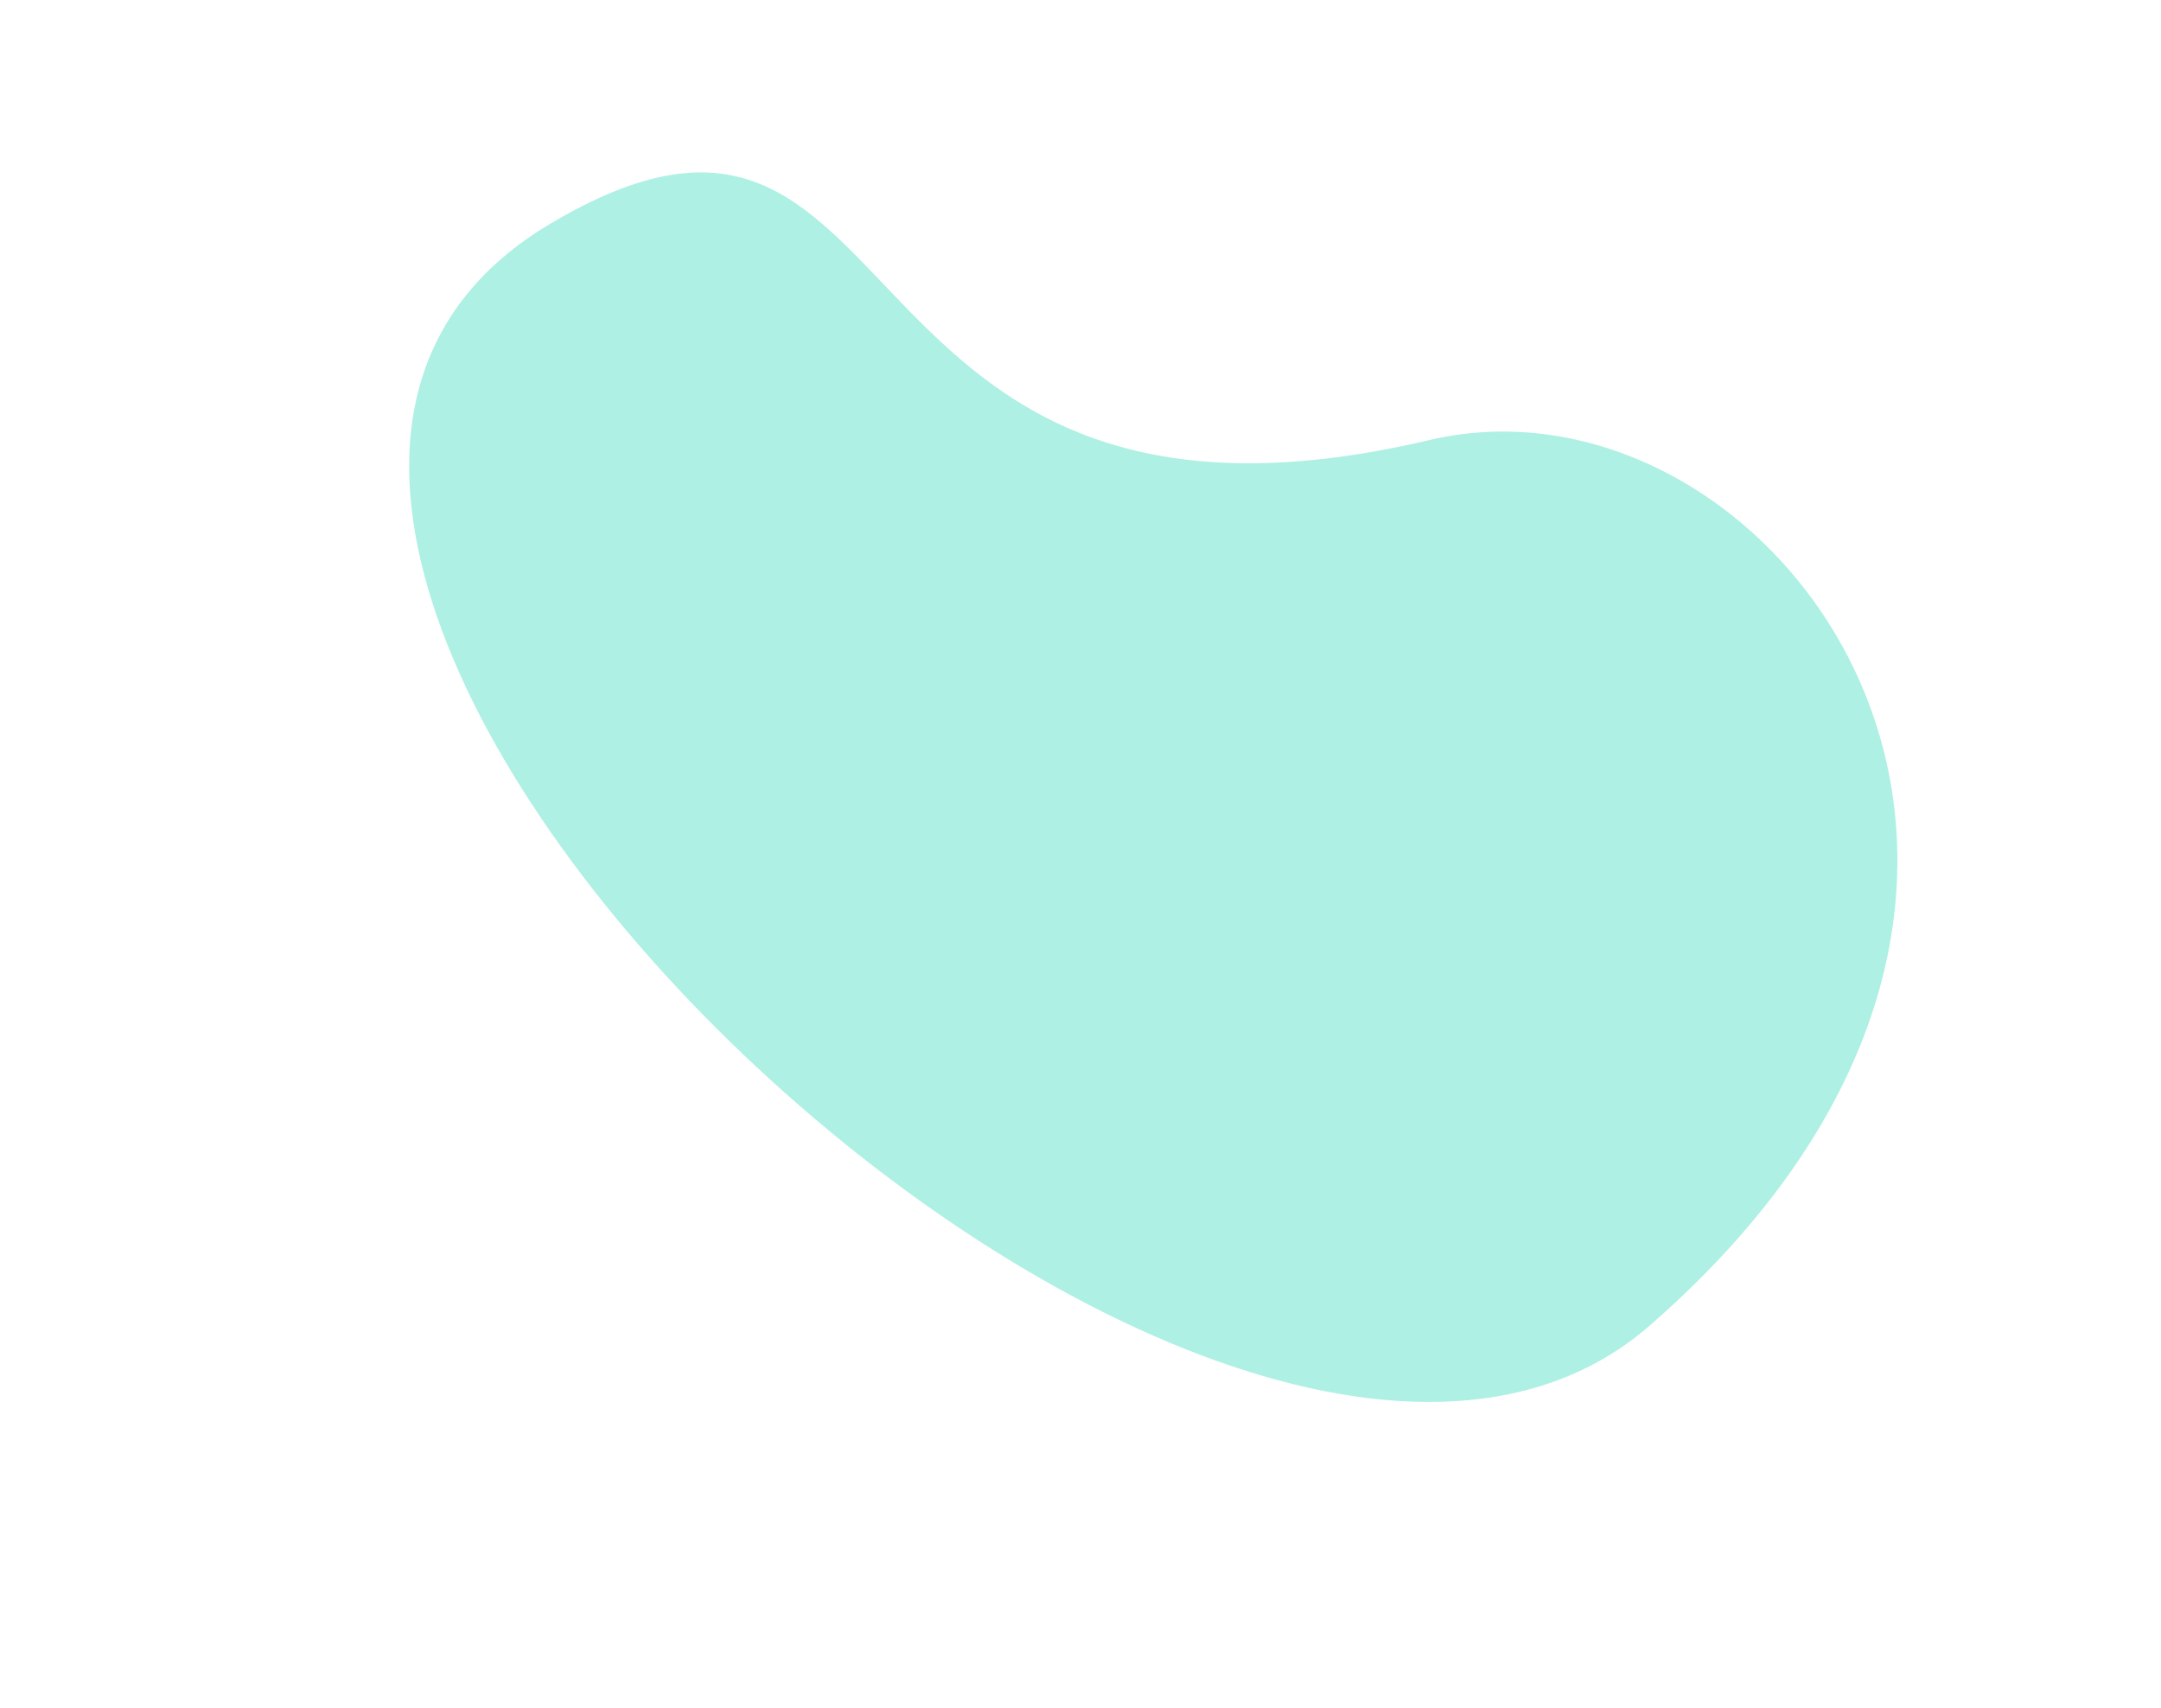 <?xml version="1.0" encoding="UTF-8" standalone="no"?><!-- Generator: Adobe Illustrator 23.0.4, SVG Export Plug-In . SVG Version: 6.00 Build 0)  --><svg xmlns="http://www.w3.org/2000/svg" xmlns:xlink="http://www.w3.org/1999/xlink" enable-background="new 0 0 208.3 172.1" fill="#000000" height="239.1" preserveAspectRatio="xMidYMid meet" version="1.1" viewBox="-57.3 -24.2 302.5 239.1" width="302.5" x="0px" xml:space="preserve" y="0px" zoomAndPan="magnify">
<g id="change1_1"><path d="m19.6 7.2c52.6-31.4 37.5 50.4 123.2 30.2 48.5-11.4 102.4 61.5 30.9 123.9-61.3 53.6-231-108.2-154.1-154.1z" fill="#aef0e4"/></g>
</svg>